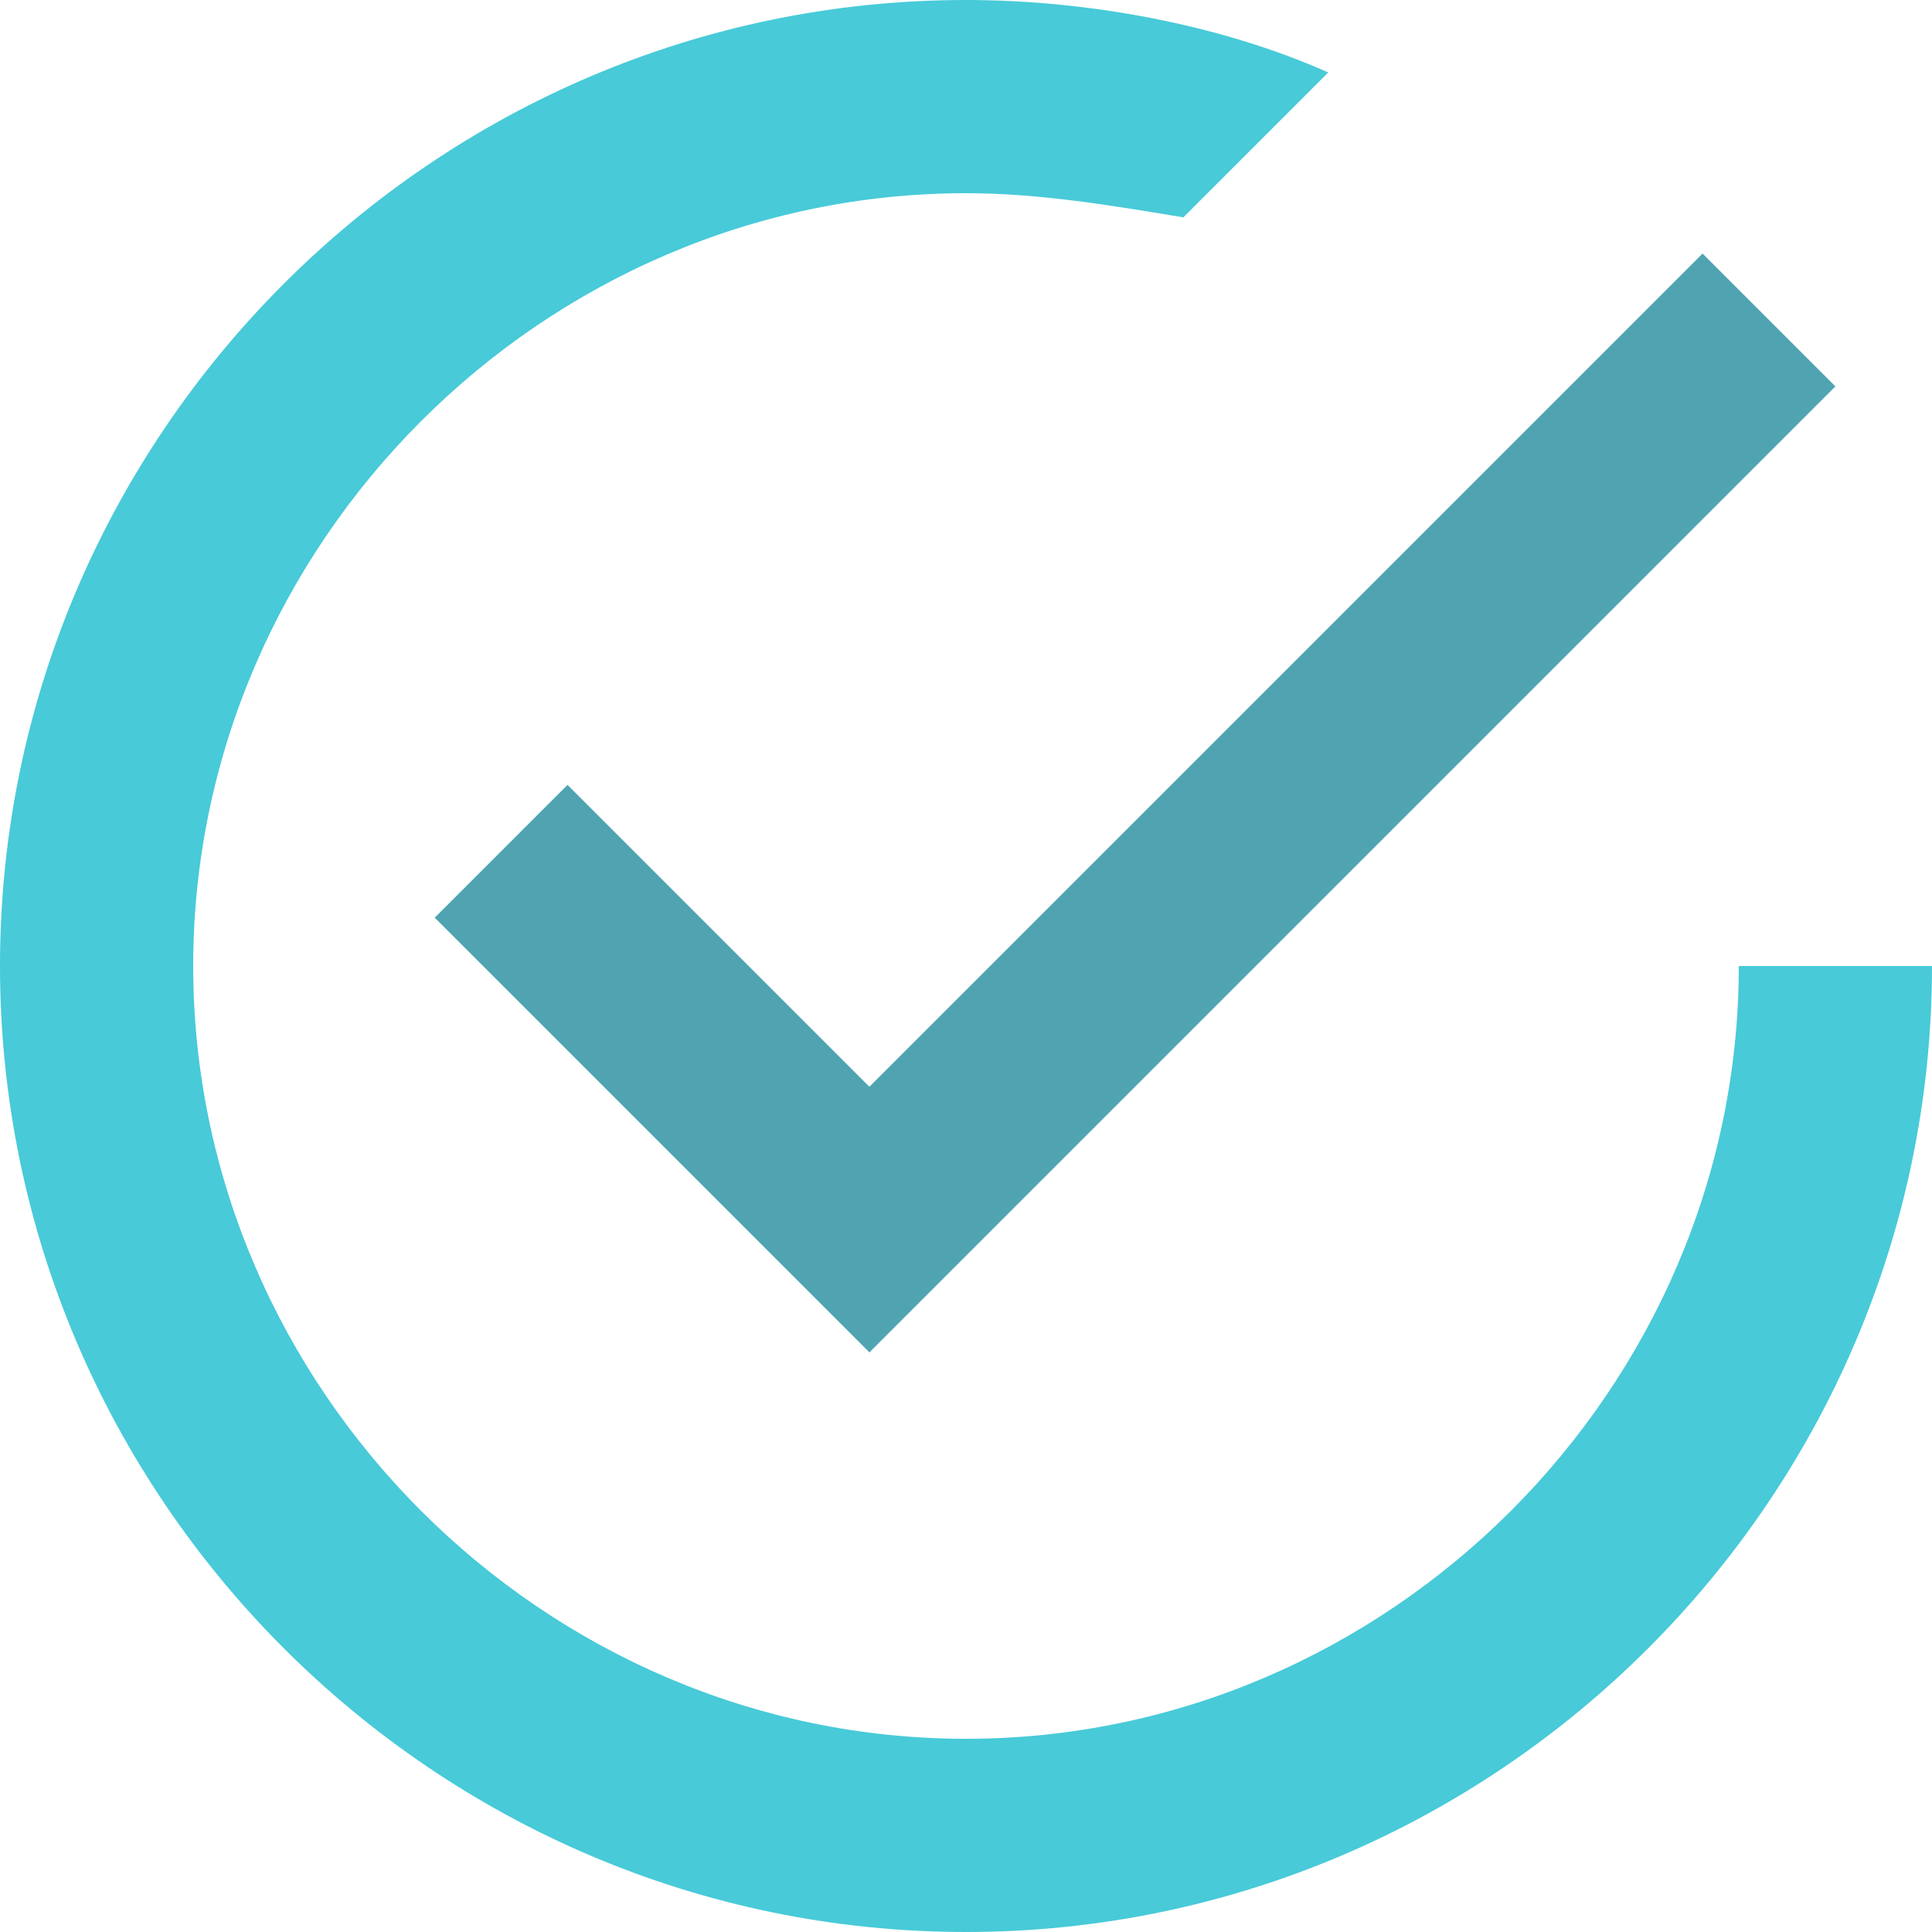 <?xml version="1.0" encoding="utf-8"?>
<!-- Generator: Adobe Illustrator 22.0.1, SVG Export Plug-In . SVG Version: 6.00 Build 0)  -->
<svg version="1.1" id="Layer_1" xmlns="http://www.w3.org/2000/svg" xmlns:xlink="http://www.w3.org/1999/xlink" x="0px" y="0px"
	 viewBox="0 0 16 16" style="enable-background:new 0 0 16 16;" xml:space="preserve">
<style type="text/css">
	.st0{fill:#50A4B2;}
	.st1{fill:#48CAD8;}
</style>
<polygon class="st0" points="4.7,6.5 3.6,7.6 7.2,11.2 15.2,3.2 14.1,2.1 7.2,9 "/>
<path class="st1" d="M14.4,8c0,3.5-2.9,6.4-6.4,6.4S1.6,11.5,1.6,8S4.5,1.6,8,1.6c0.6,0,1.2,0.1,1.8,0.2L11,0.6C10.1,0.2,9,0,8,0
	C3.6,0,0,3.6,0,8s3.6,8,8,8s8-3.6,8-8H14.4z"/>
<path class="st0" d="M14.4,8"/>
</svg>
